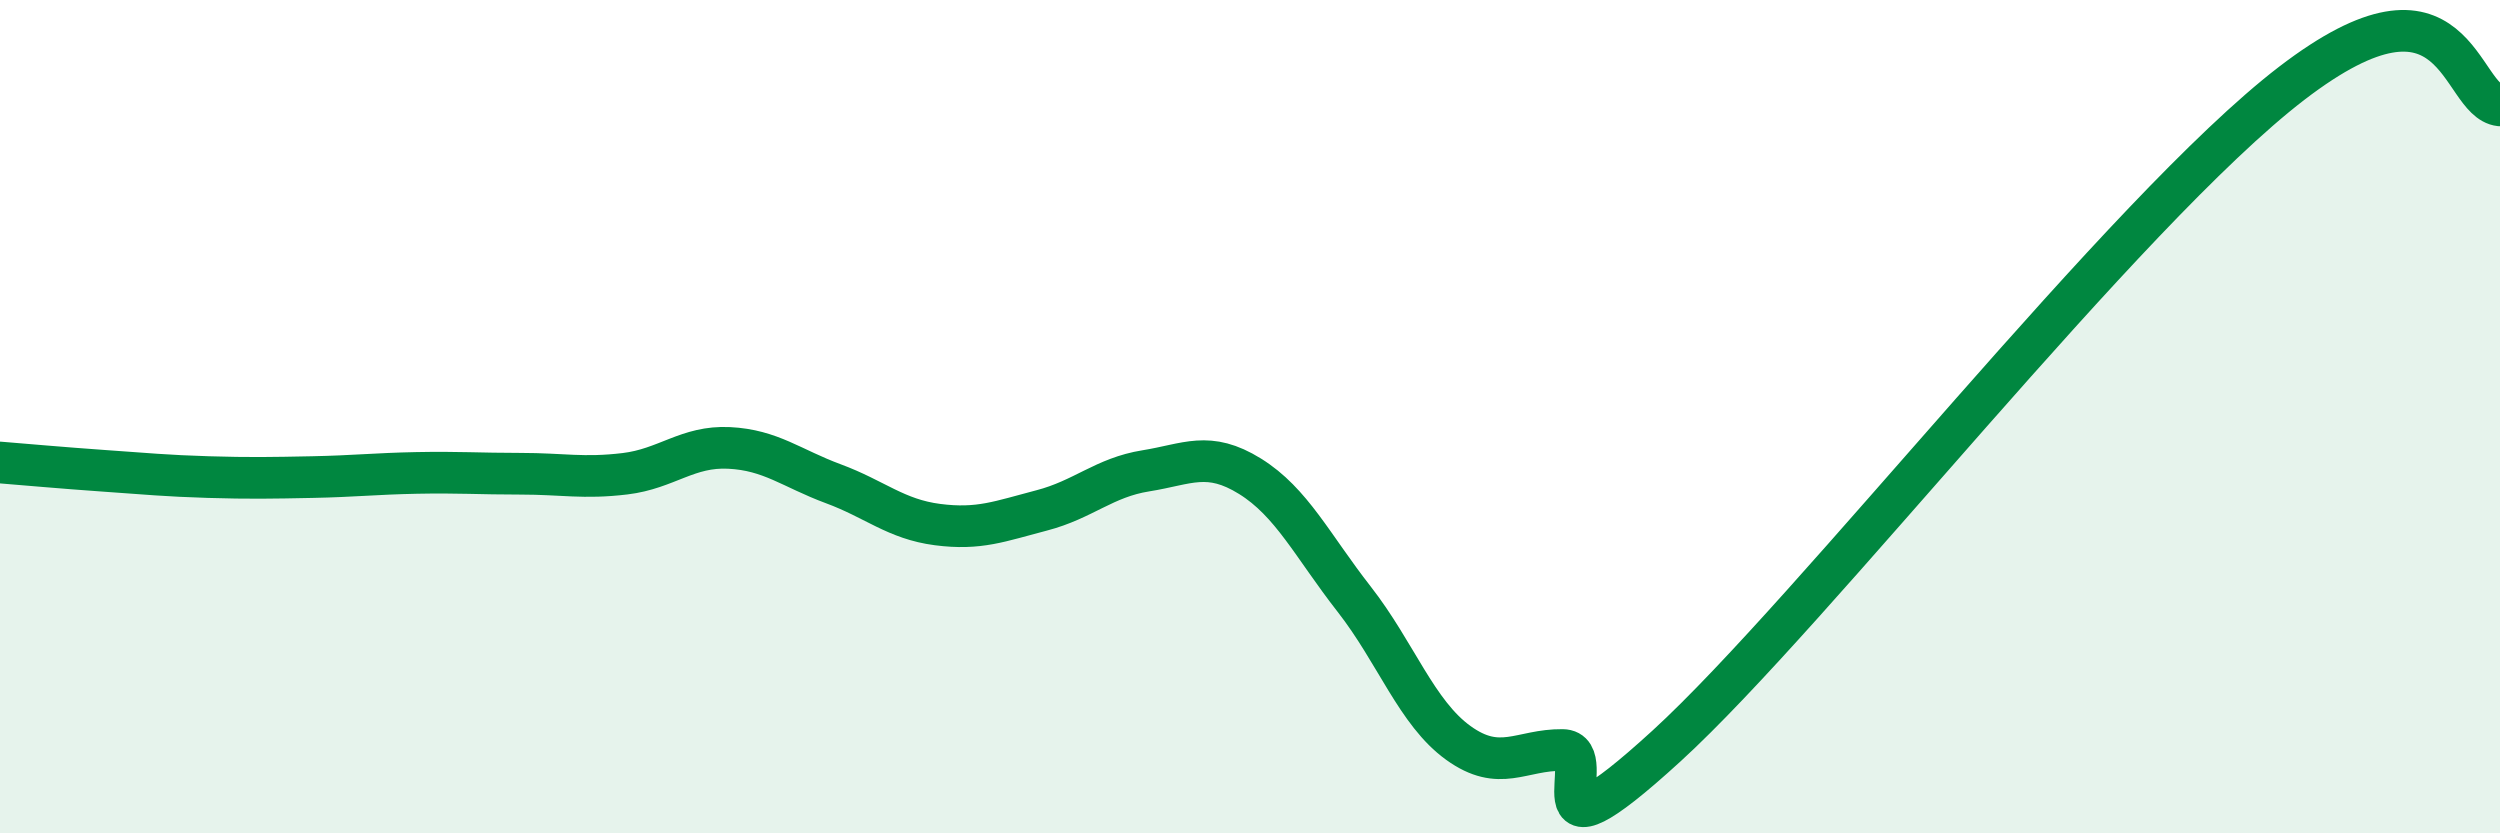 
    <svg width="60" height="20" viewBox="0 0 60 20" xmlns="http://www.w3.org/2000/svg">
      <path
        d="M 0,11.1 C 0.5,11.14 1.5,11.23 2.5,11.3 C 3.5,11.37 4,11.42 5,11.45 C 6,11.48 6.5,11.47 7.5,11.45 C 8.5,11.43 9,11.37 10,11.35 C 11,11.33 11.5,11.37 12.5,11.37 C 13.5,11.37 14,11.49 15,11.37 C 16,11.25 16.5,10.7 17.5,10.75 C 18.5,10.8 19,11.24 20,11.61 C 21,11.98 21.5,12.46 22.5,12.59 C 23.5,12.72 24,12.51 25,12.25 C 26,11.99 26.5,11.46 27.5,11.3 C 28.5,11.14 29,10.81 30,11.43 C 31,12.05 31.5,13.1 32.5,14.38 C 33.5,15.66 34,17.11 35,17.83 C 36,18.55 36.5,17.99 37.5,18 C 38.5,18.01 36.5,21.1 40,17.9 C 43.5,14.7 51,5.07 55,2 C 59,-1.07 59,2.42 60,2.53L60 20L0 20Z"
        fill="#008740"
        opacity="0.1"
        stroke-linecap="round"
        stroke-linejoin="round"
      />
      <path
        d="M 0,11.1 C 0.5,11.14 1.5,11.23 2.5,11.3 C 3.5,11.37 4,11.42 5,11.45 C 6,11.48 6.5,11.47 7.5,11.45 C 8.5,11.43 9,11.37 10,11.35 C 11,11.33 11.5,11.37 12.5,11.37 C 13.5,11.37 14,11.49 15,11.37 C 16,11.25 16.5,10.7 17.5,10.75 C 18.5,10.8 19,11.24 20,11.61 C 21,11.98 21.5,12.46 22.5,12.59 C 23.5,12.72 24,12.51 25,12.25 C 26,11.99 26.5,11.46 27.5,11.3 C 28.5,11.14 29,10.81 30,11.43 C 31,12.05 31.5,13.1 32.5,14.38 C 33.5,15.66 34,17.11 35,17.83 C 36,18.55 36.5,17.99 37.5,18 C 38.5,18.01 36.5,21.1 40,17.9 C 43.5,14.7 51,5.07 55,2 C 59,-1.07 59,2.42 60,2.53"
        stroke="#008740"
        stroke-width="1"
        fill="none"
        stroke-linecap="round"
        stroke-linejoin="round"
      />
    </svg>
  